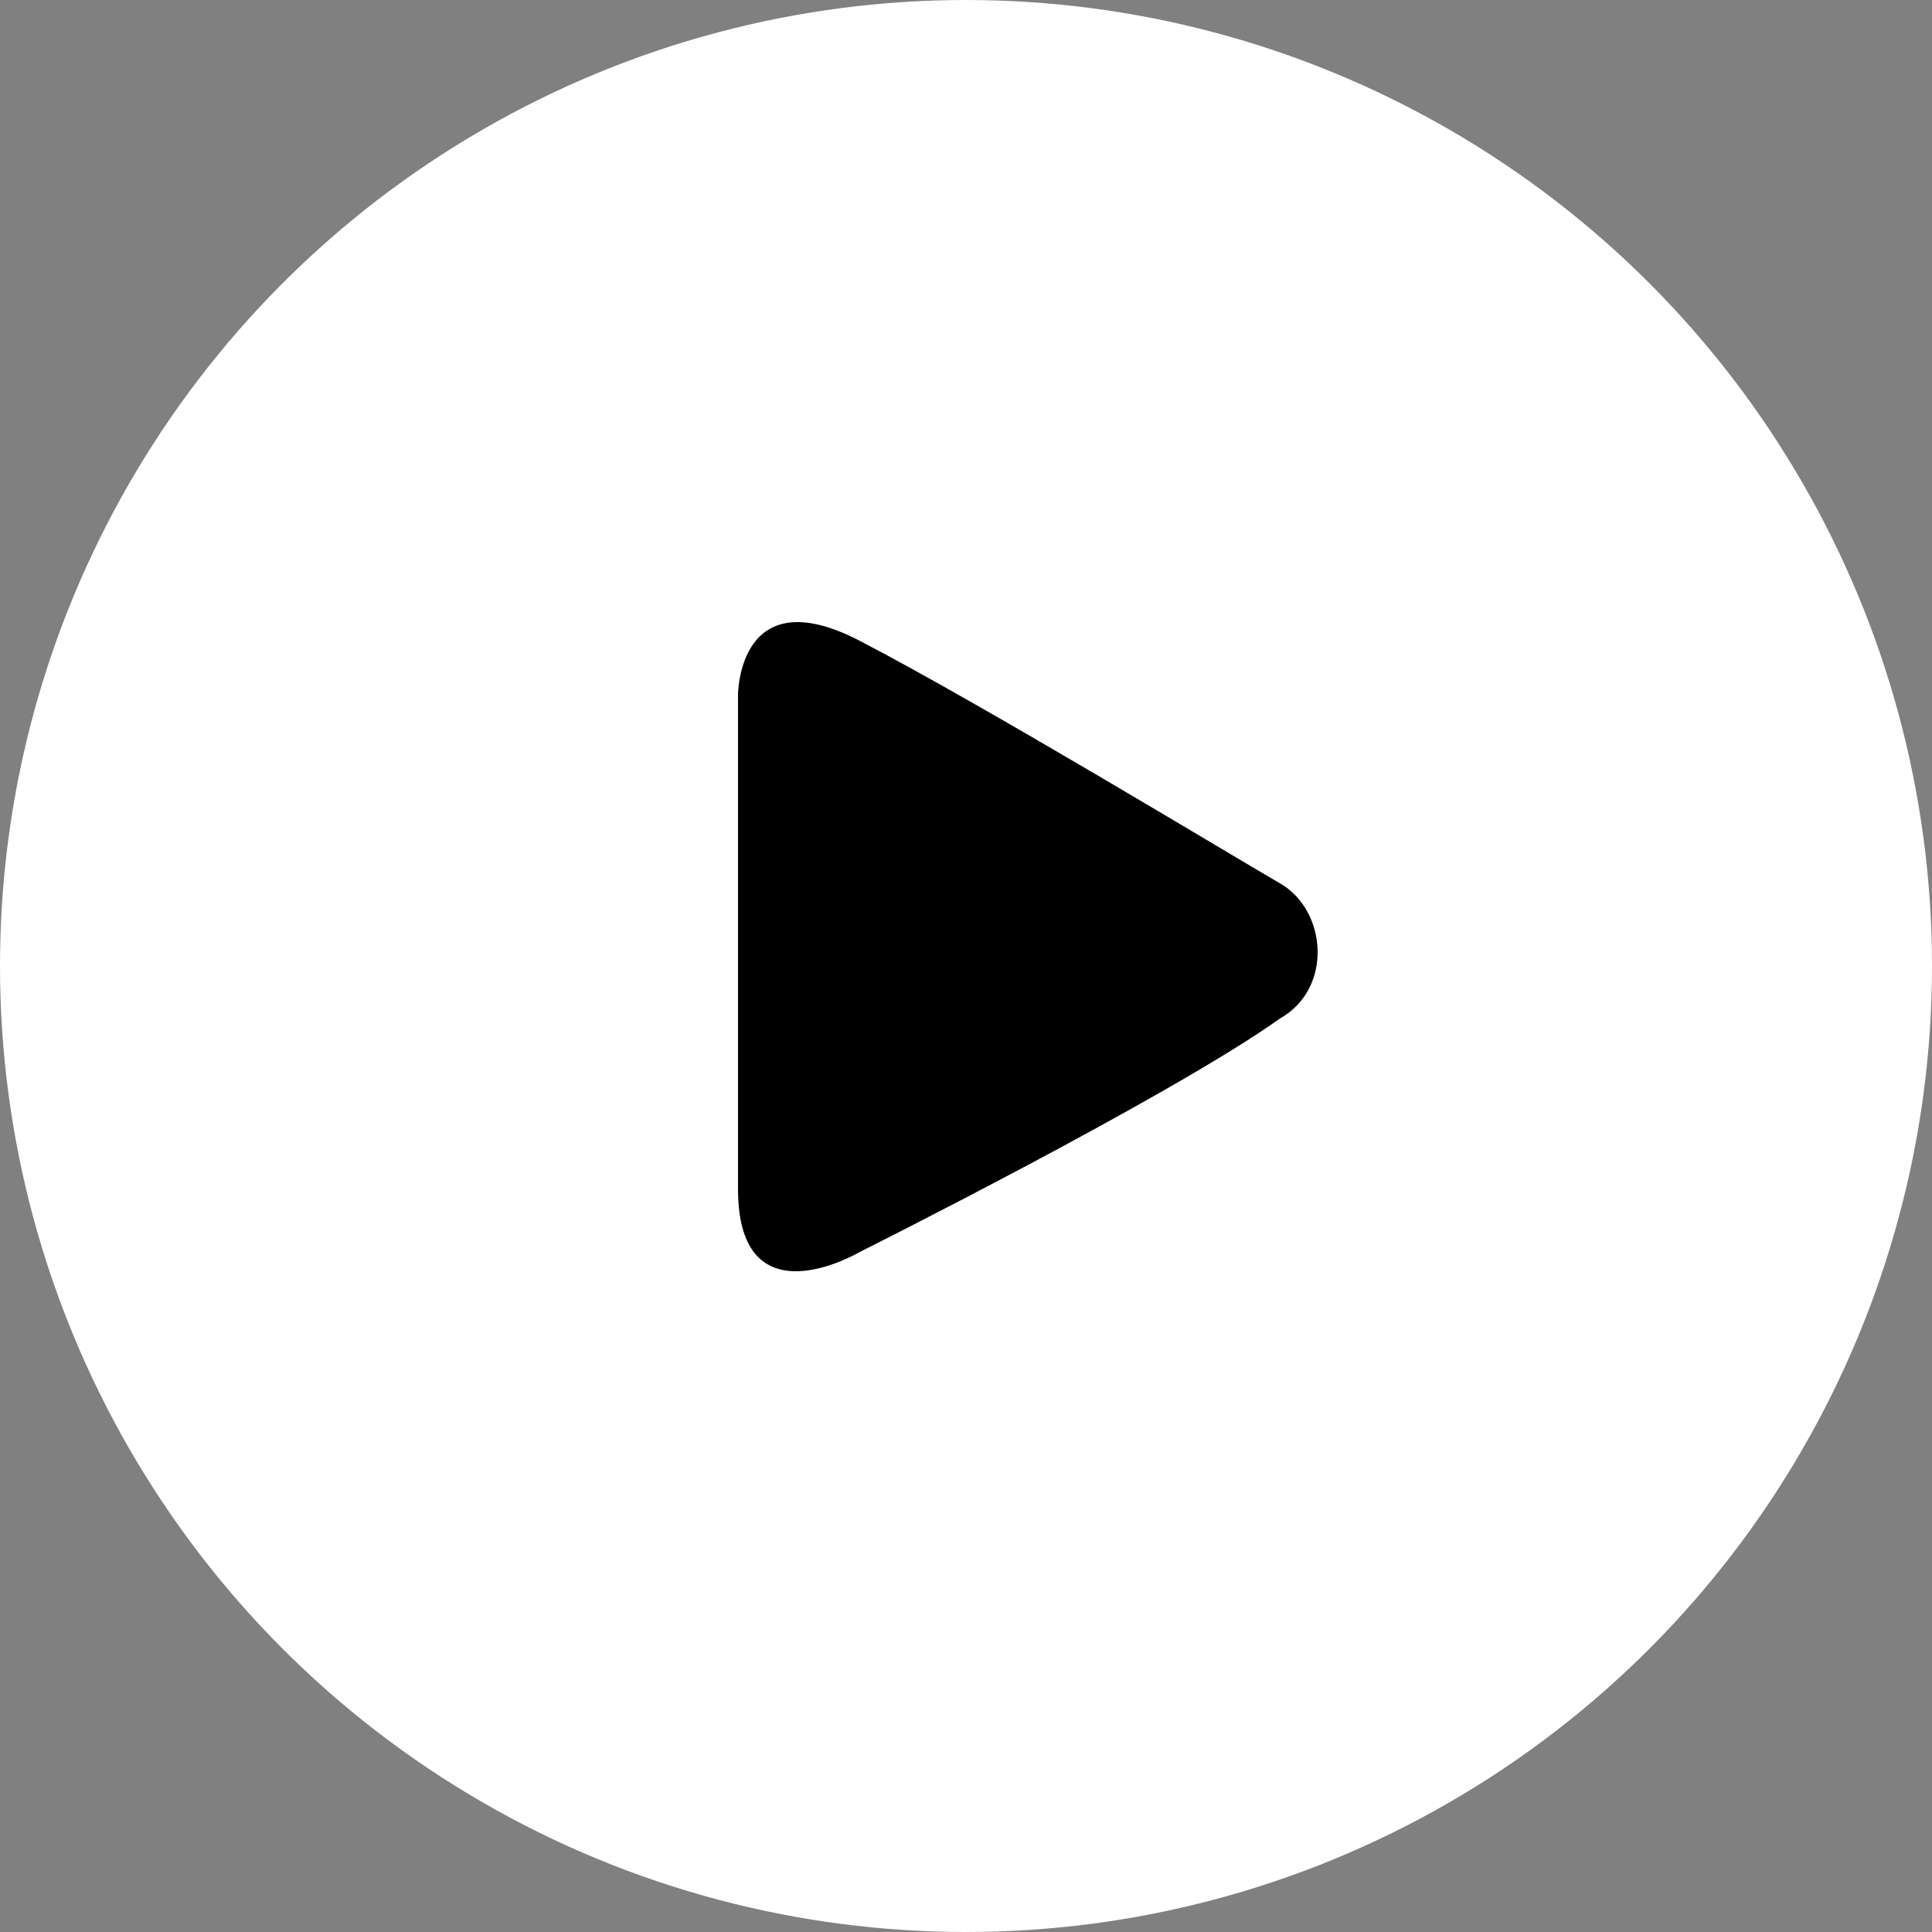 <svg width="100" height="100" viewBox="0 0 100 100" fill="none" xmlns="http://www.w3.org/2000/svg">
<rect x="0" y="0" width="100" height="100" fill="#808080" stroke="none"/>
<circle cx="50" cy="50" r="50" fill="white"/>
<path d="M38.2 61.551V35.956C38.2 35.956 38.2 29.906 44.49 33.163C50.78 36.421 63.844 44.332 66.263 45.728C68.682 47.124 69.005 51.158 66.263 52.709C60.618 56.742 44.49 64.808 44.49 64.808C44.49 64.808 38.2 68.531 38.2 61.551Z" fill="black"/>
</svg>

